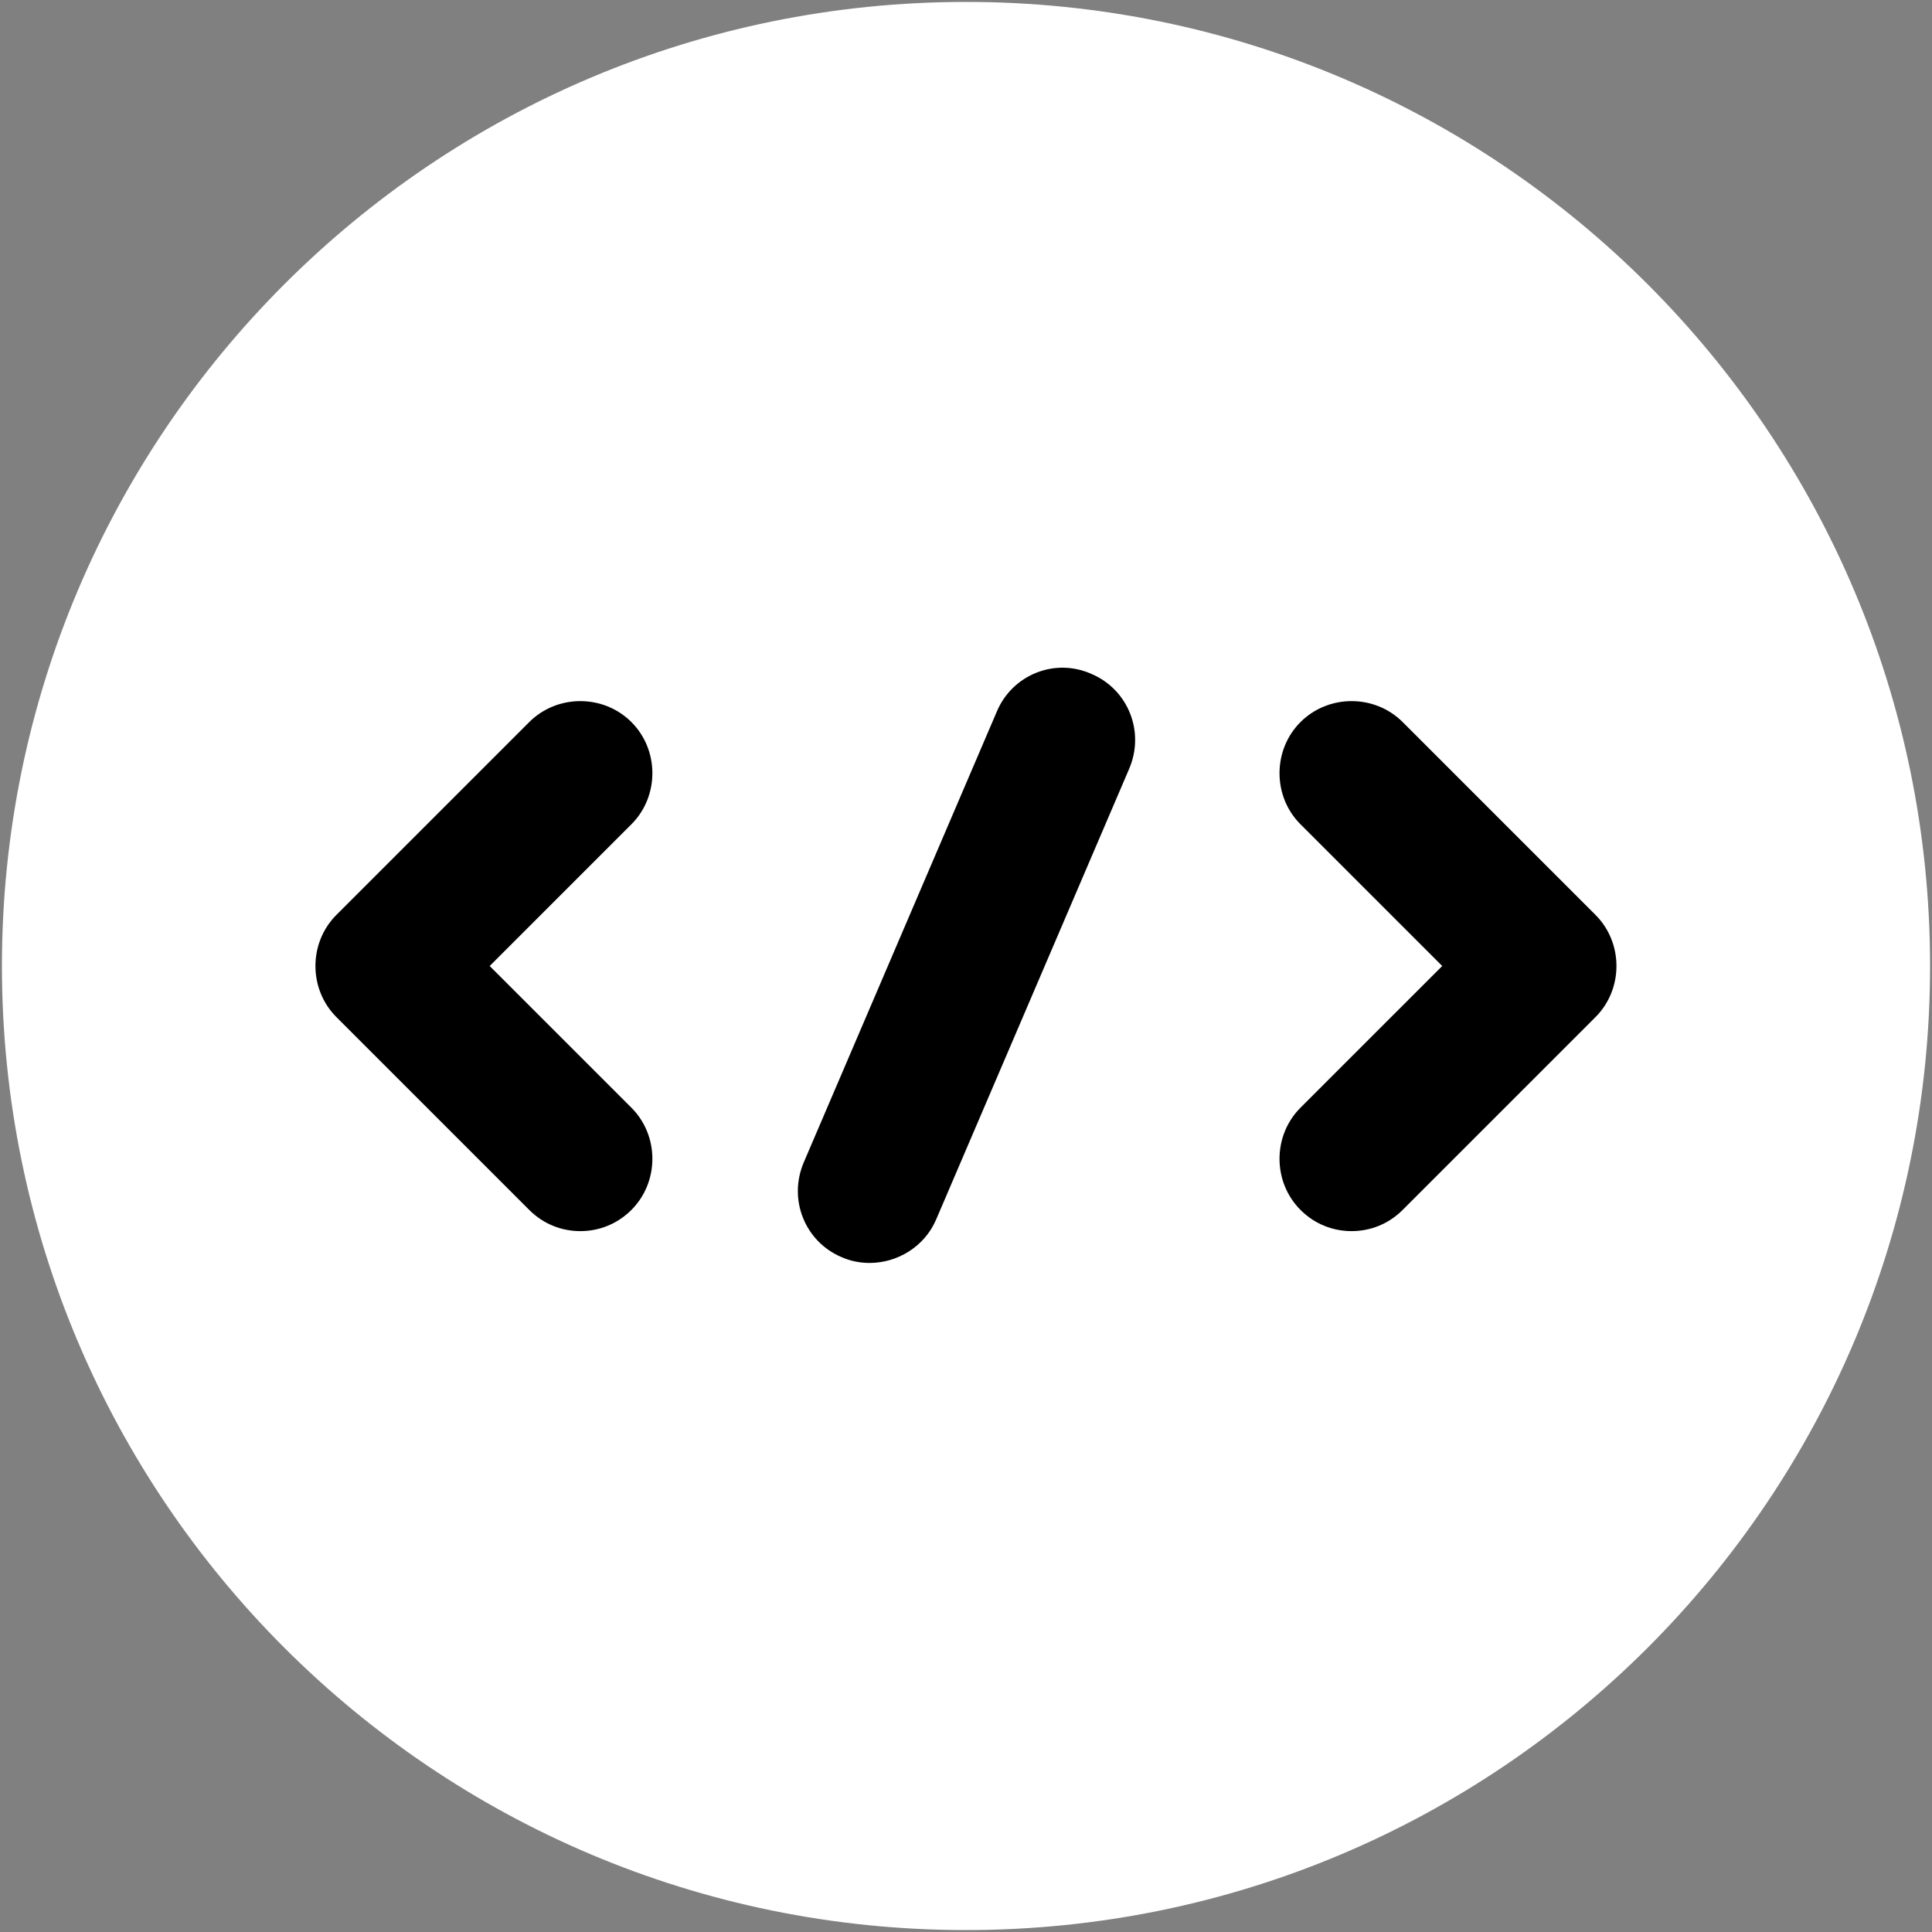 <svg width="668" height="668" viewBox="0 0 668 668" fill="none" xmlns="http://www.w3.org/2000/svg">
<rect x="0" y="0" width="668" height="668" fill="#808080" stroke="none"/>
<path d="M334 667.333C518.093 667.333 667.333 518.093 667.333 334C667.333 149.905 518.093 0.667 334 0.667C149.905 0.667 0.667 149.905 0.667 334C0.667 518.093 149.905 667.333 334 667.333Z" fill="white"/>
<path d="M200.648 425.667C194.315 425.667 187.982 423.333 182.982 418.333L116.315 351.667C106.648 342 106.648 325.997 116.315 316.33L182.982 249.665C192.648 239.998 208.648 239.998 218.315 249.665C227.982 259.331 227.982 275.333 218.315 285L169.315 334L218.315 382.997C227.982 392.663 227.982 408.667 218.315 418.333C213.315 423.333 206.982 425.667 200.648 425.667Z" fill="black"/>
<path d="M467.317 425.667C460.983 425.667 454.65 423.333 449.65 418.333C439.983 408.667 439.983 392.663 449.65 382.997L498.65 334L449.65 285C439.983 275.333 439.983 259.331 449.65 249.665C459.317 239.998 475.317 239.998 484.983 249.665L551.65 316.33C561.317 325.997 561.317 342 551.65 351.667L484.983 418.333C479.983 423.333 473.65 425.667 467.317 425.667Z" fill="black"/>
<path d="M300.67 436.67C297.337 436.67 294.003 436.003 291.003 434.67C278.337 429.337 272.337 414.67 278.003 401.67L344.67 246.001C350.003 233.335 364.67 227.334 377.337 233.001C390.003 238.334 396.003 253.003 390.337 266.003L323.67 421.67C319.67 431.003 310.337 436.67 300.67 436.67Z" fill="black"/>
</svg>
